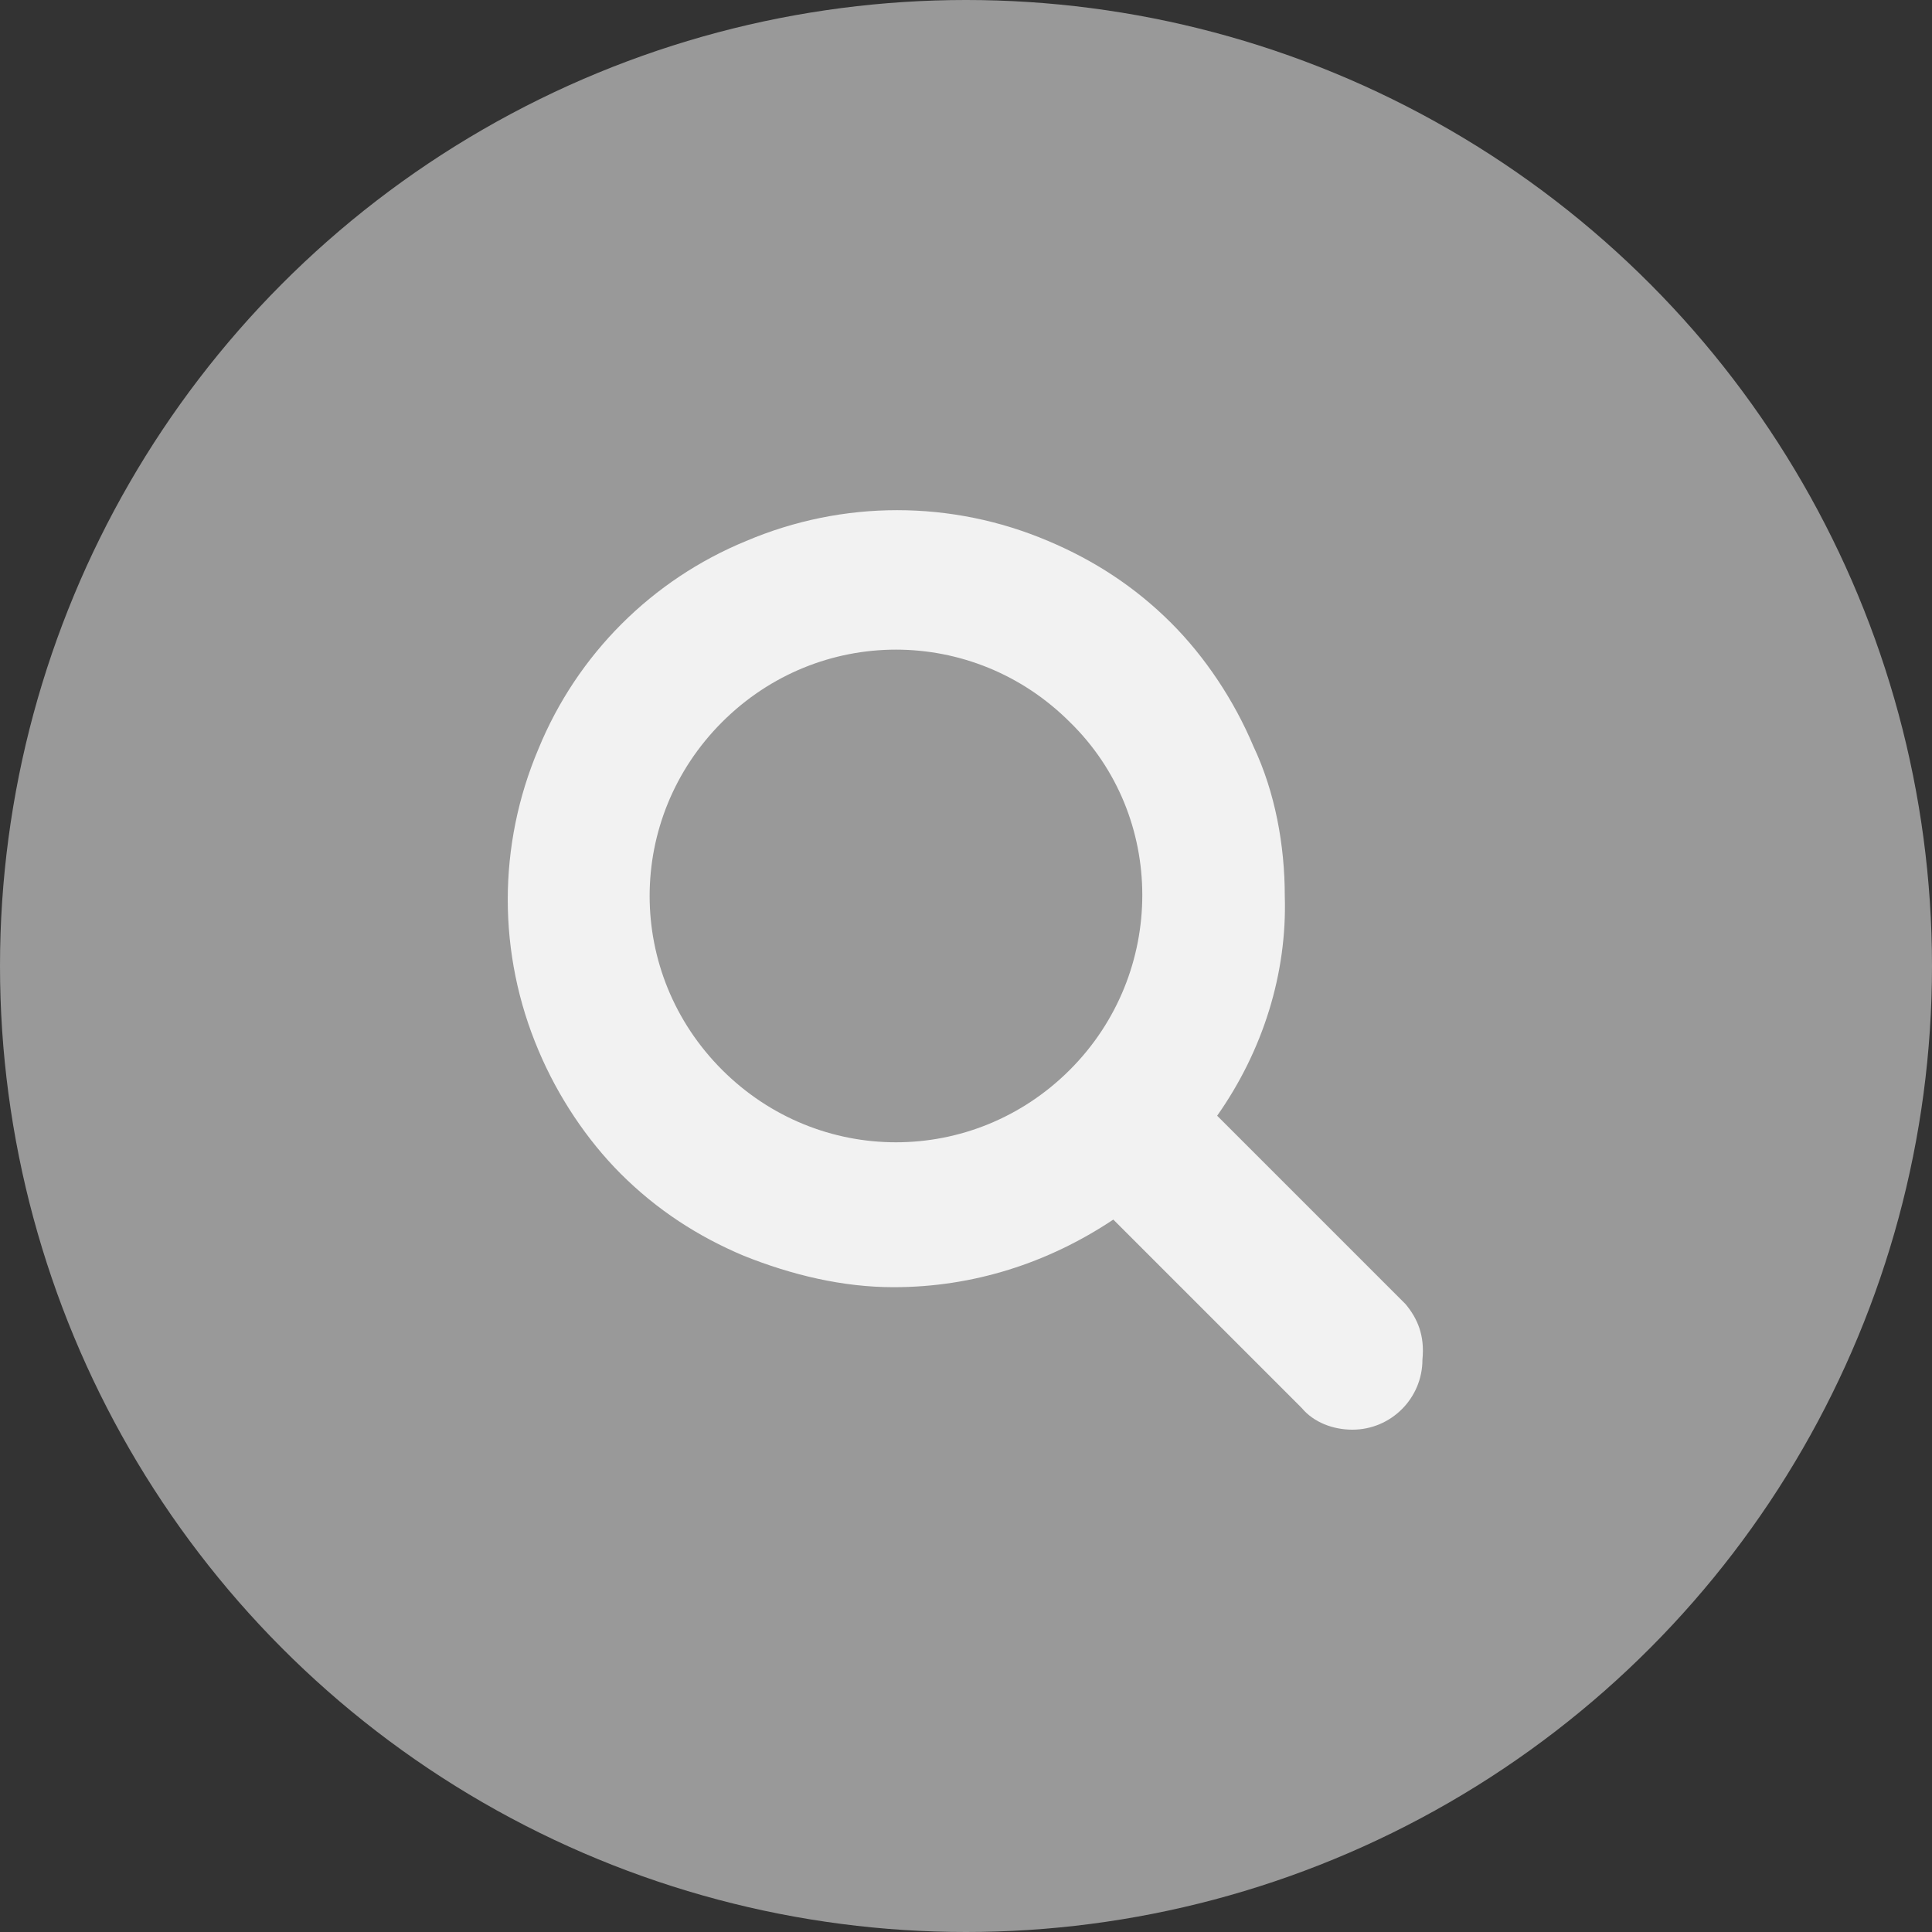 <?xml version="1.0" encoding="utf-8"?>
<!-- Generator: Adobe Illustrator 22.1.0, SVG Export Plug-In . SVG Version: 6.00 Build 0)  -->
<svg version="1.1" id="レイヤー_1" xmlns="http://www.w3.org/2000/svg" xmlns:xlink="http://www.w3.org/1999/xlink" x="0px"
	 y="0px" viewBox="0 0 80 80" style="enable-background:new 0 0 80 80;" xml:space="preserve">
<rect x="0" y="0" width="80" height="80" fill="#333333" stroke="none"/>
<style type="text/css">
	.st0{fill:#999999;}
	.st1{fill:#F2F2F2;}
</style>
<title>icon-tpsearch</title>
<g id="レイヤー_2_1_">
	<g id="レイヤー_1-2">
		<circle class="st0" cx="40" cy="40" r="40"/>
		<path class="st1" d="M58.2,54l-7.8-7.8c1.9-2.7,2.9-5.9,2.8-9.1c0-2.1-0.4-4.3-1.3-6.2c-0.8-1.9-2-3.7-3.4-5.1
			c-1.5-1.5-3.2-2.6-5.1-3.4c-4-1.7-8.5-1.7-12.5,0c-3.9,1.6-7,4.7-8.6,8.6c-1.7,4-1.7,8.5,0,12.5c0.8,1.9,2,3.7,3.4,5.1
			c1.5,1.5,3.2,2.6,5.1,3.4c2,0.8,4.1,1.3,6.2,1.3c3.3,0,6.4-1,9.1-2.8l7.8,7.8c0.5,0.6,1.3,0.9,2.1,0.9c1.6,0,2.9-1.3,2.9-2.9
			C59,55.3,58.7,54.6,58.2,54L58.2,54z M44.3,44.3c-4,4-10.4,4-14.4,0c0,0,0,0,0,0c-4-4-4-10.4,0-14.4c0,0,0,0,0,0
			c4-4,10.4-4,14.4,0c0,0,0,0,0,0C48.3,33.8,48.3,40.3,44.3,44.3C44.3,44.3,44.3,44.3,44.3,44.3z"/>
	</g>
</g>
</svg>
